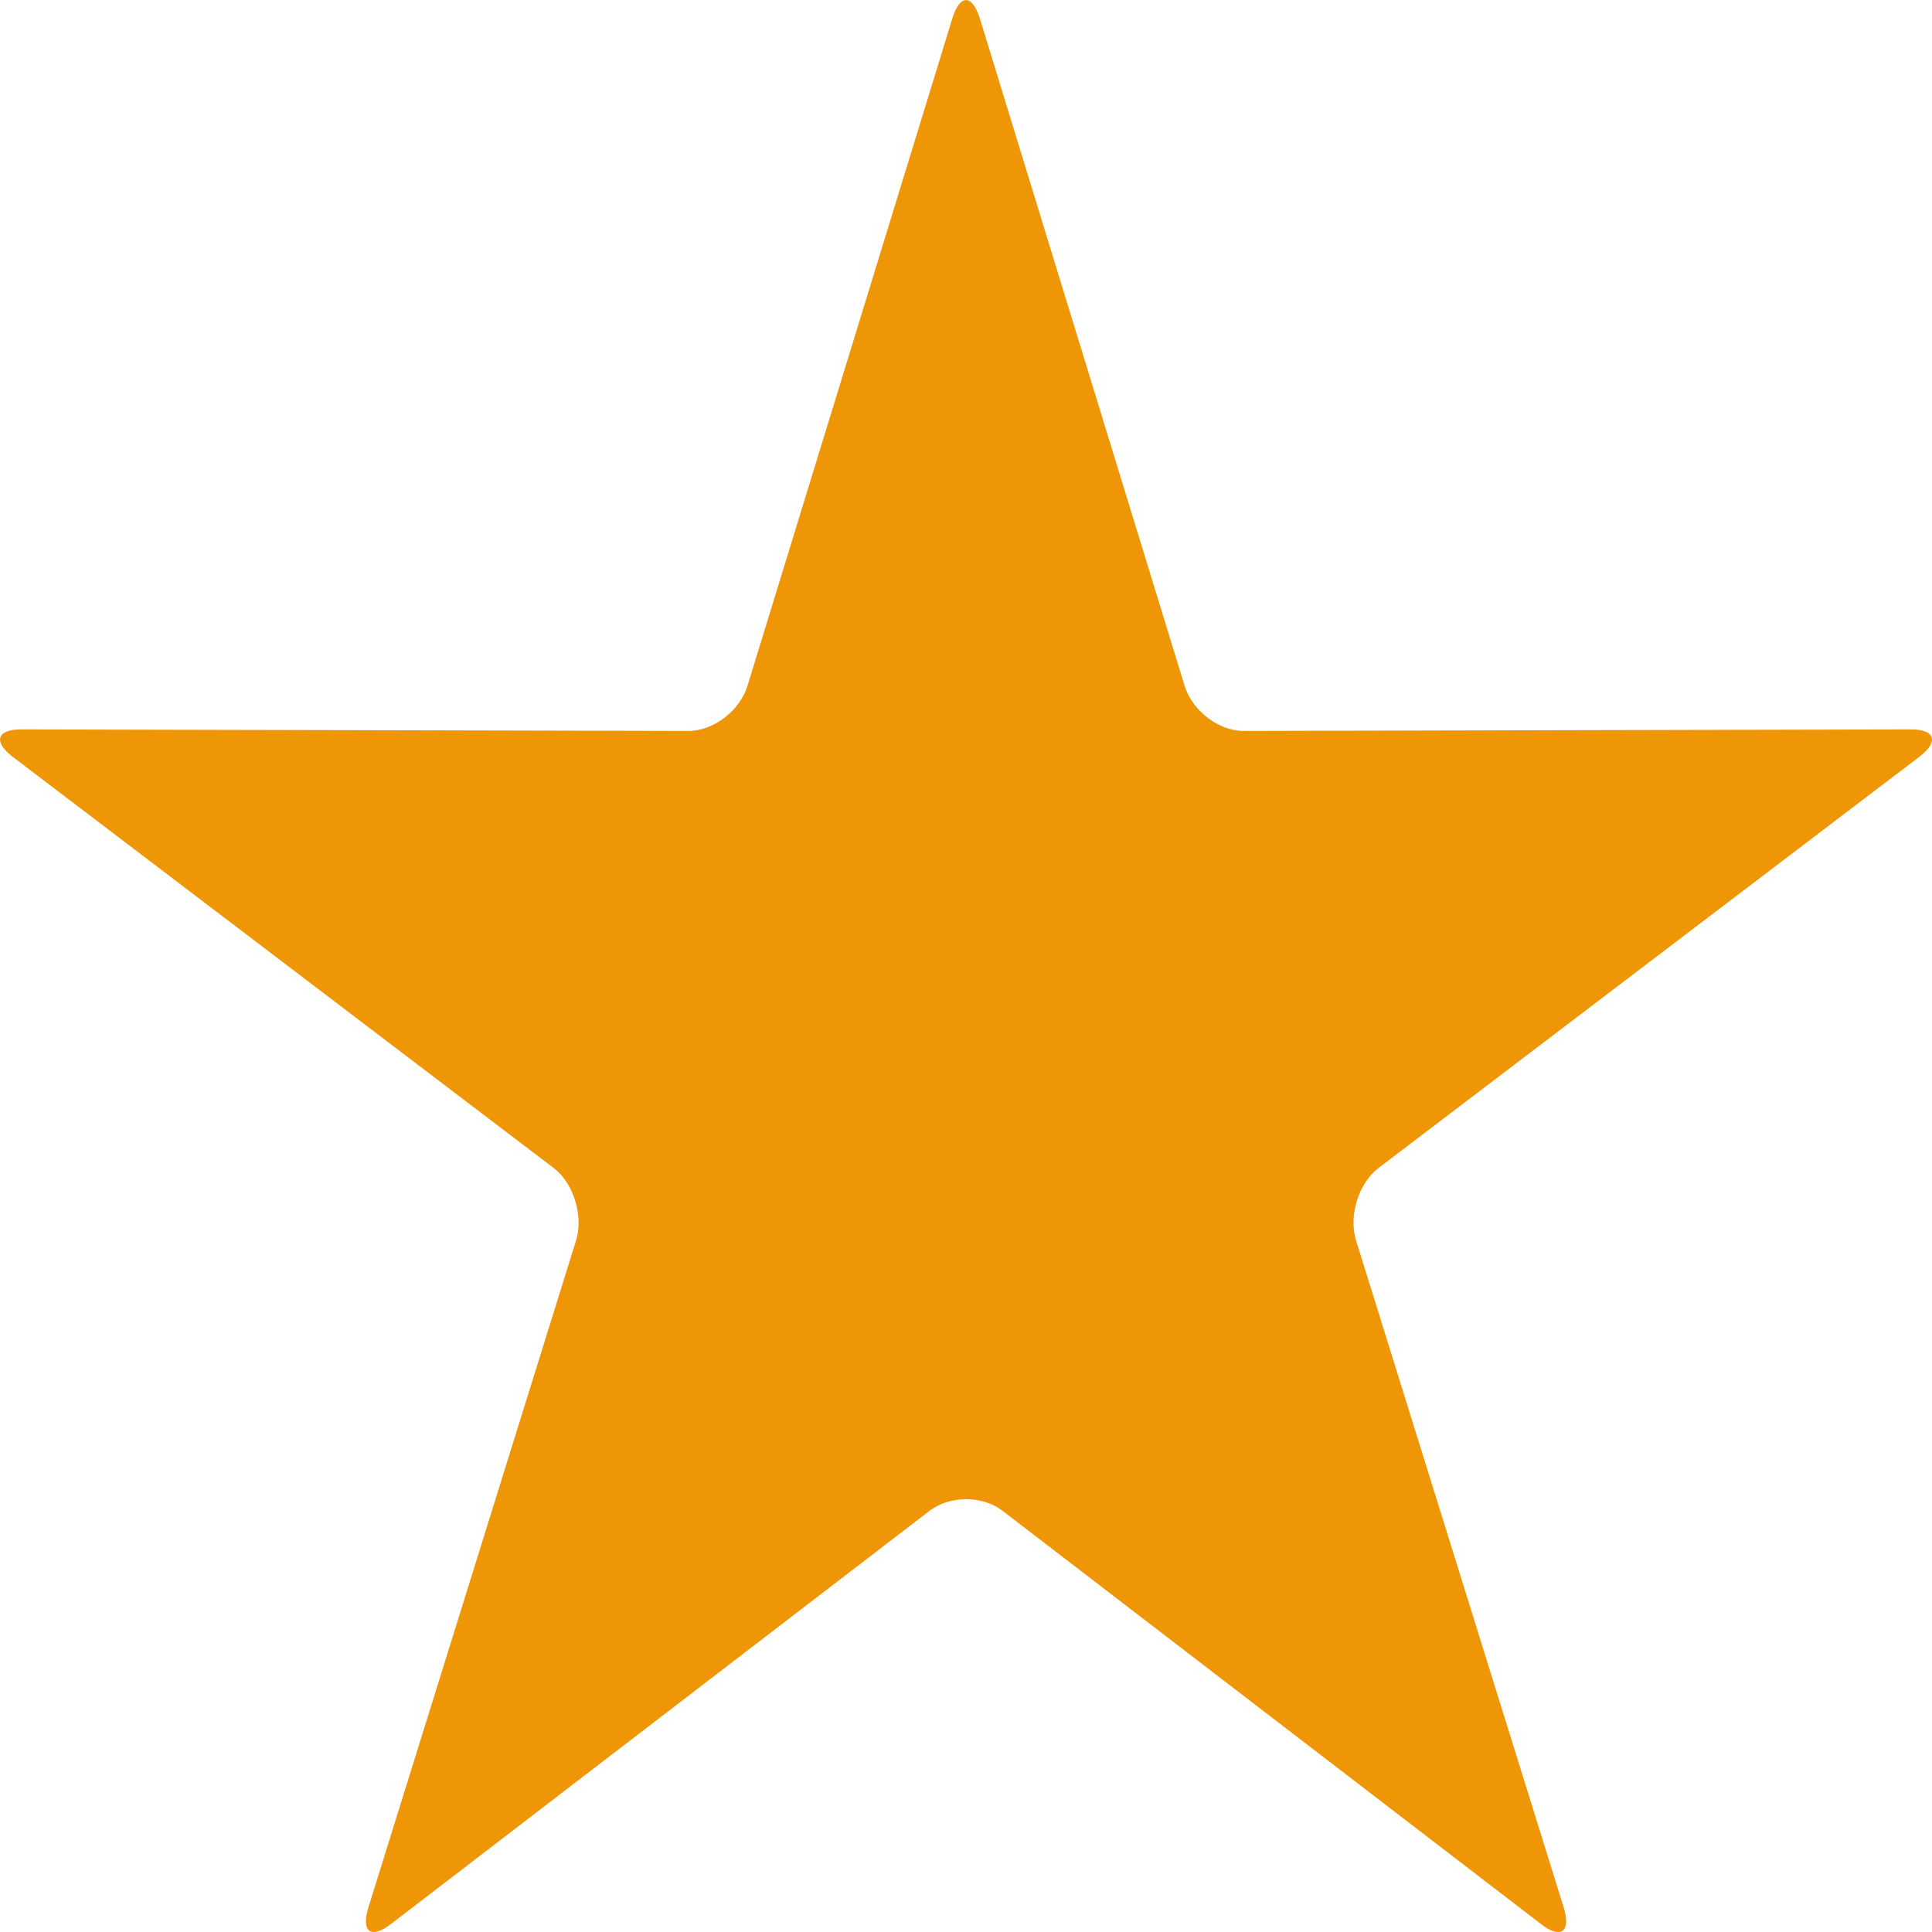 <svg fill="none" height="24" viewBox="0 0 24 24" width="24" xmlns="http://www.w3.org/2000/svg"><path clip-rule="evenodd" d="m11.548 18.767c.249-.191.656-.191.905 0l6.691 5.135c.25.192.375.096.279-.213l-2.577-8.277c-.096-.309.029-.714.28-.904l6.713-5.104c.251-.19.203-.345-.105-.343l-8.287.019c-.308 0-.636-.251-.731-.559l-2.543-8.288c-.096-.309-.25-.309-.344 0l-2.544 8.288c-.095.309-.423.559-.732.559l-8.285-.019c-.31-.002-.357.153-.107.343l6.715 5.104c.25.19.375.596.279.904l-2.577 8.277c-.096.309.028.403.277.213z" fill="#ef9607" fill-rule="evenodd"/></svg>